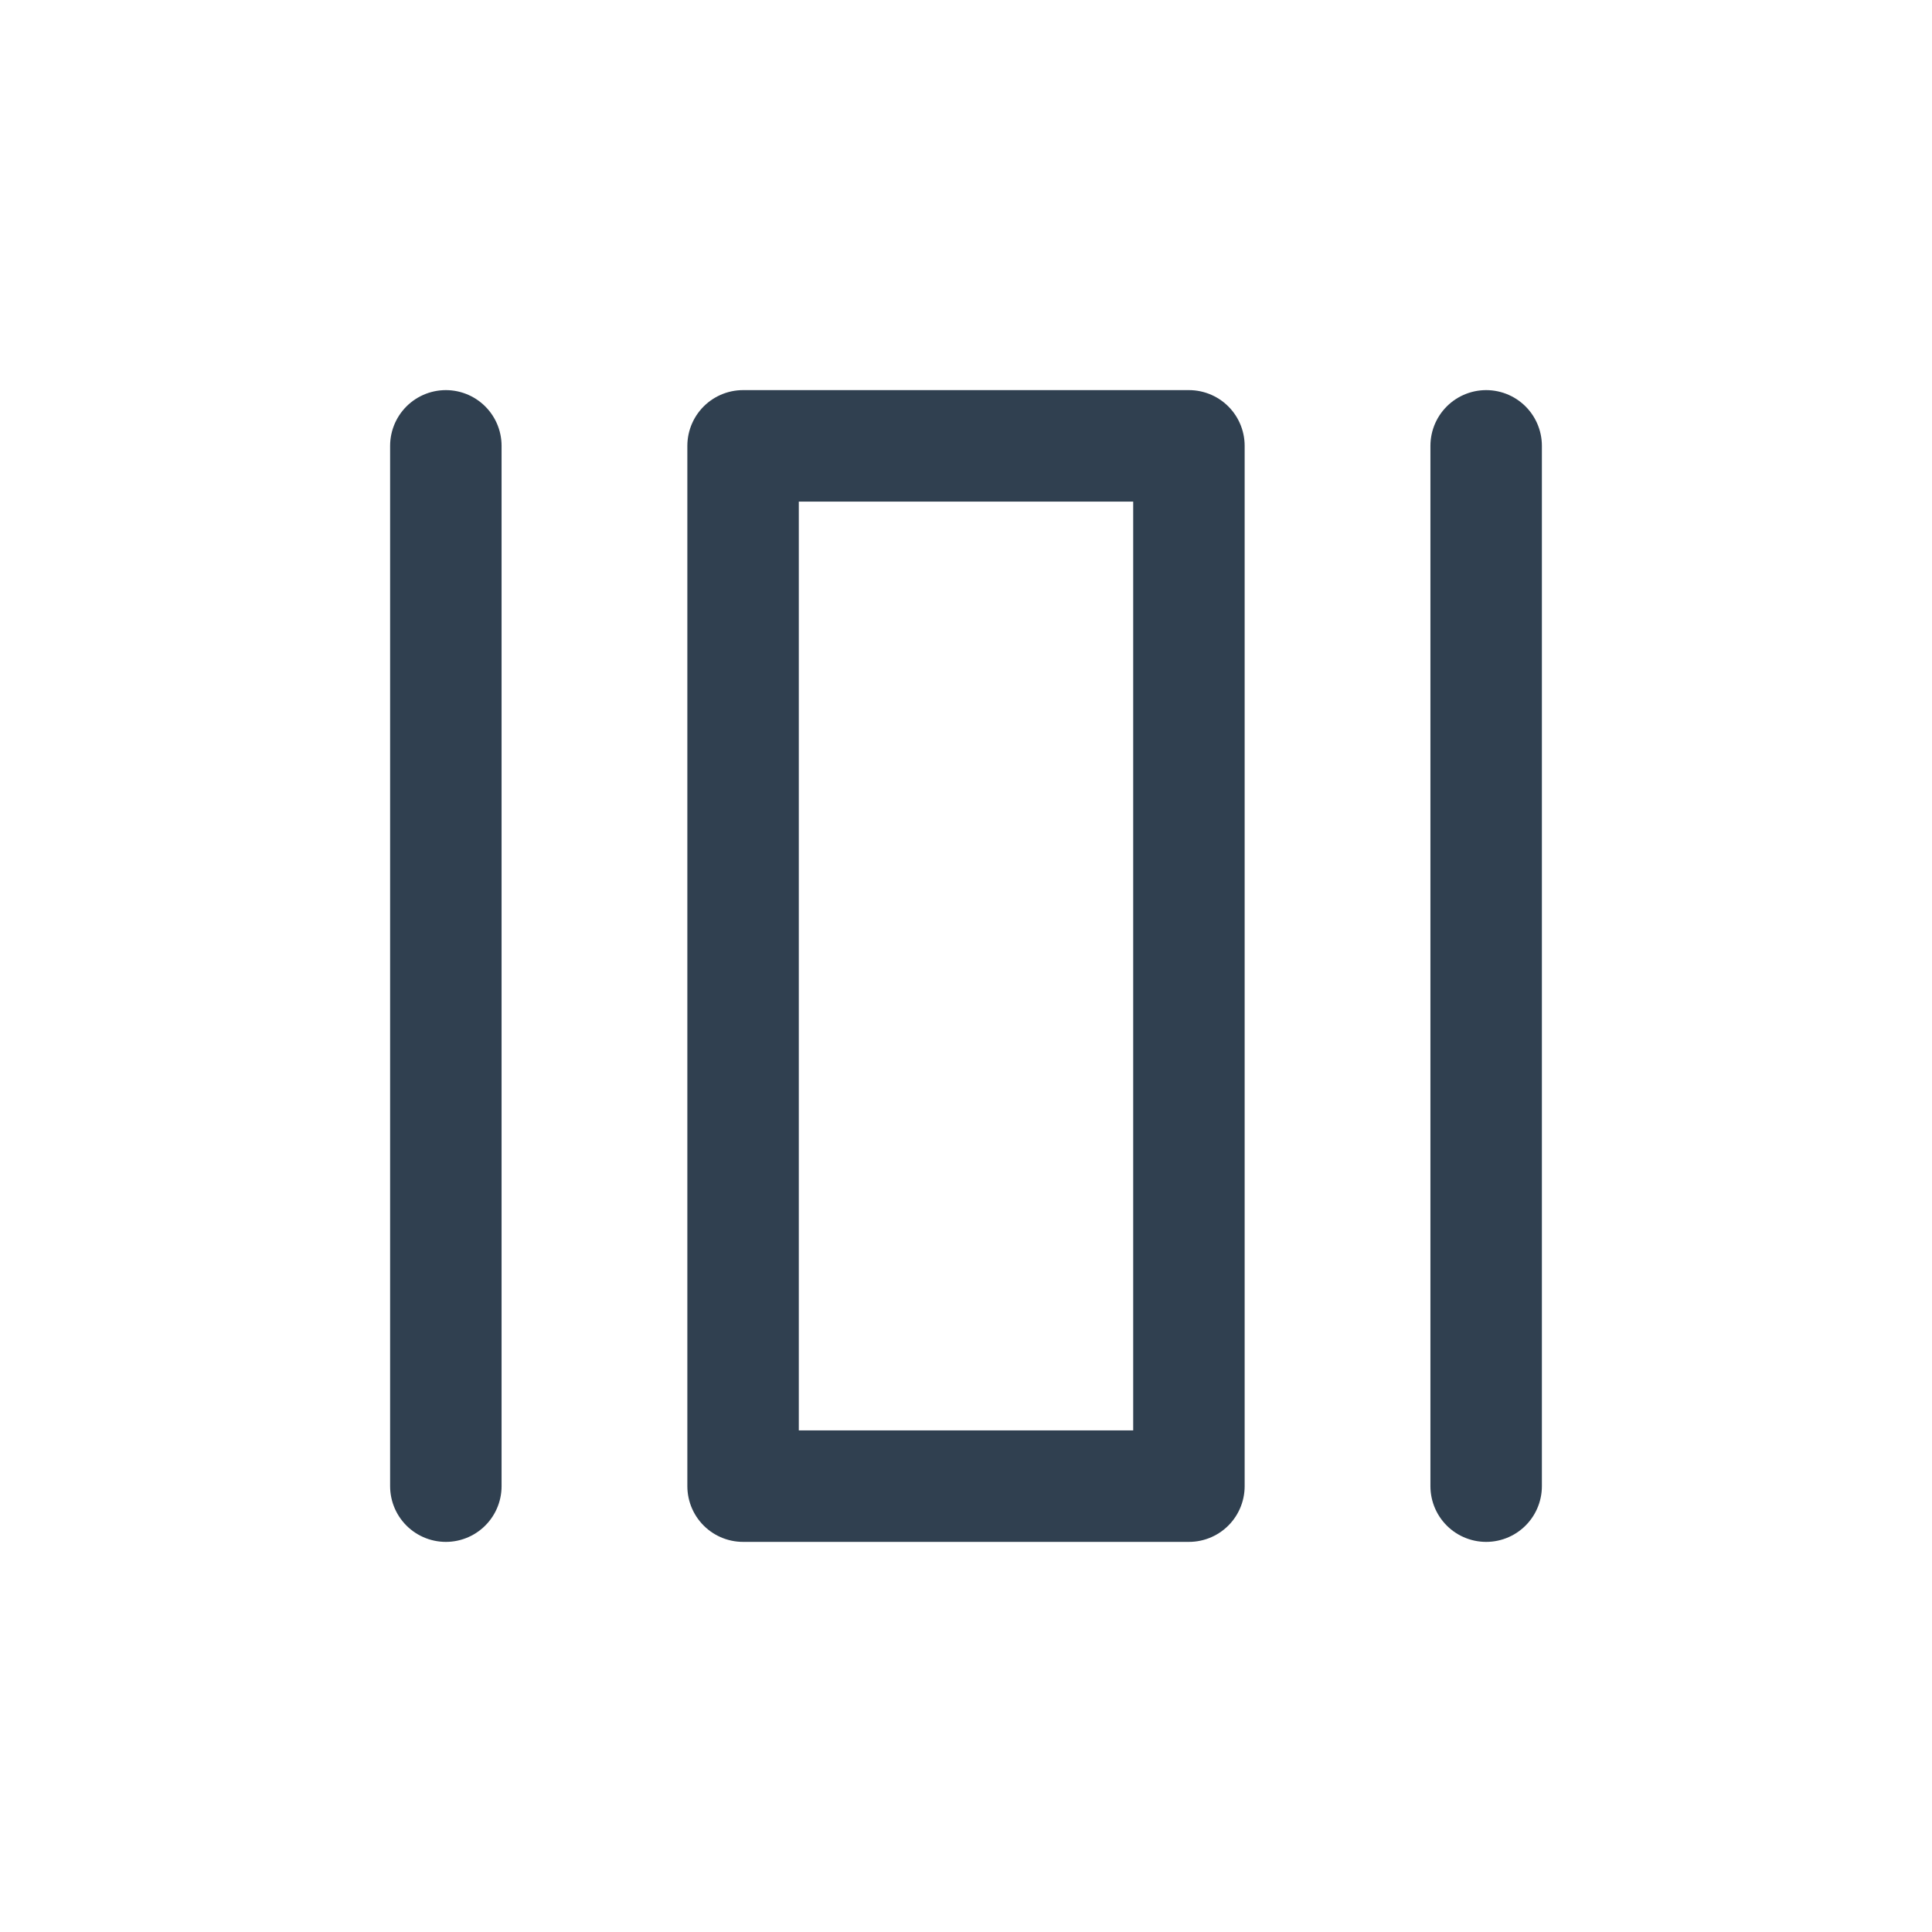 <svg id="Layer_1" data-name="Layer 1" xmlns="http://www.w3.org/2000/svg" viewBox="0 0 26 26"><defs><style>.cls-1{fill:#304050;}.cls-1,.cls-2{stroke:#304050;stroke-linecap:round;stroke-linejoin:round;stroke-width:1.5px;}.cls-2{fill:none;}</style></defs><line class="cls-1" x1="6" y1="20" x2="6" y2="6"/><line class="cls-1" x1="20" y1="20" x2="20" y2="6"/><rect class="cls-2" x="10" y="6" width="6" height="14"/></svg>